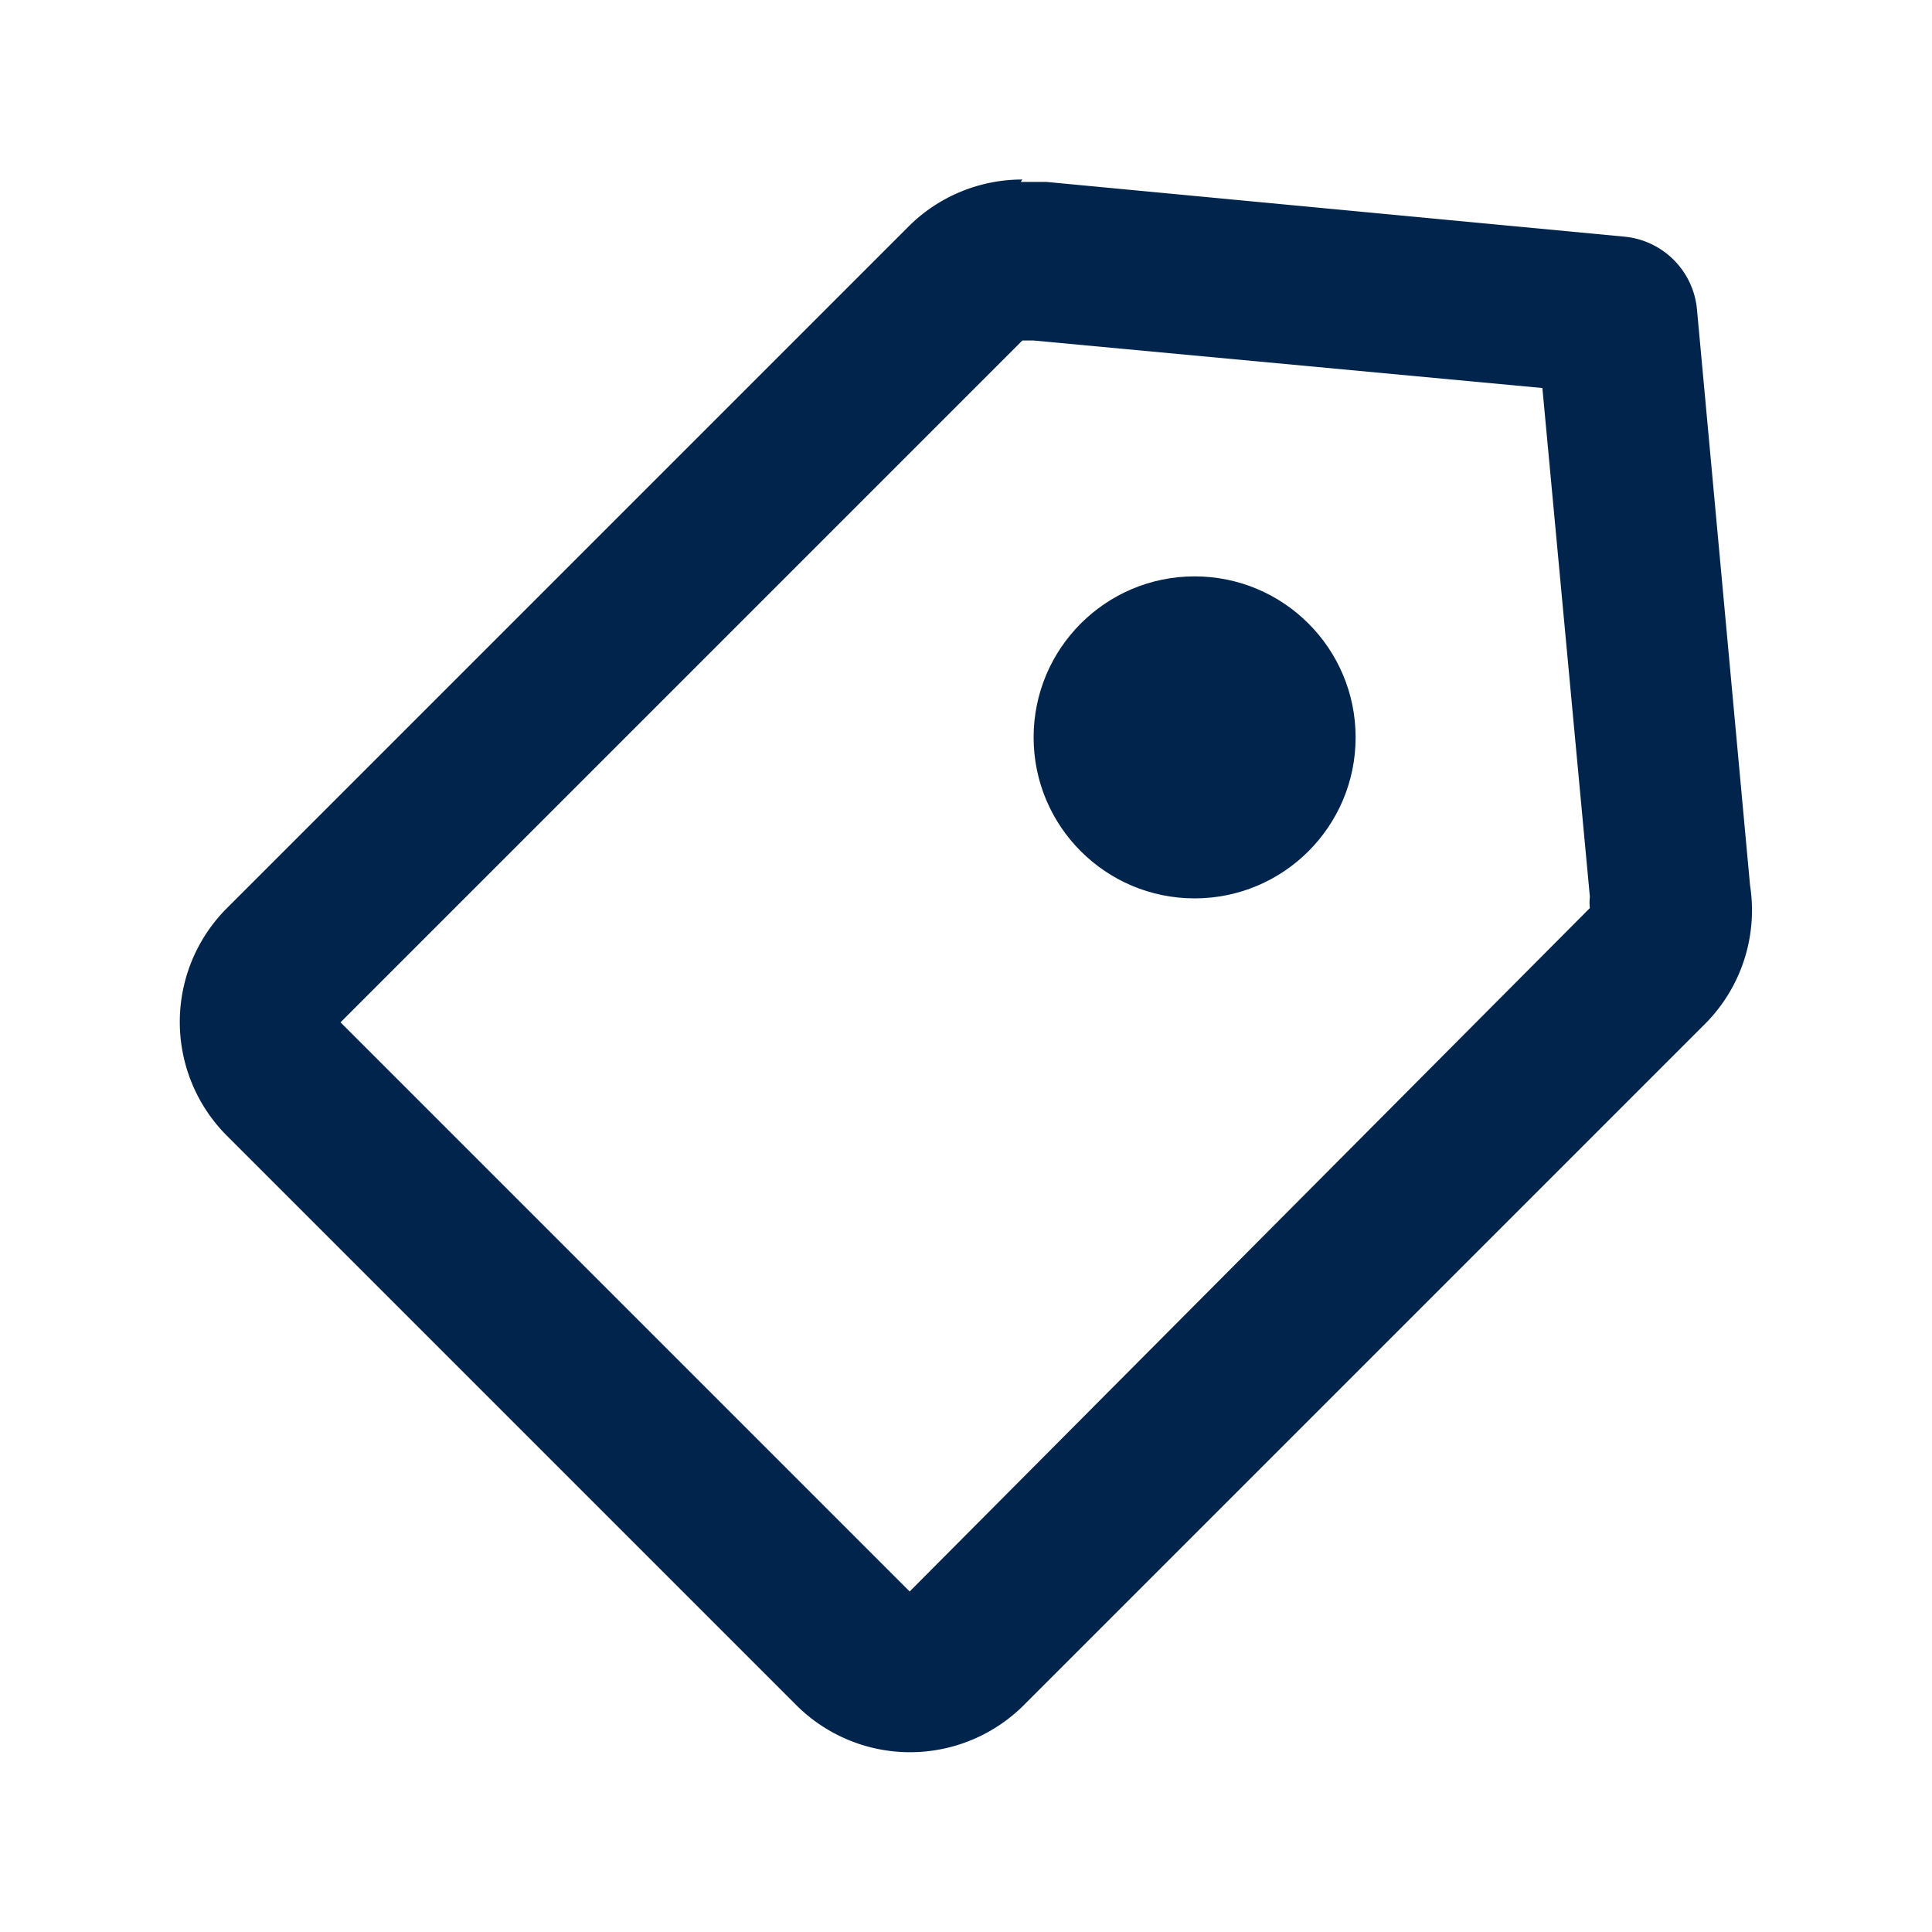 <svg xmlns="http://www.w3.org/2000/svg" viewBox="0 0 24 24"><defs><style>.cls-1{fill:none;}.cls-2{fill:#00244b;}</style></defs><g id="Layer_2" data-name="Layer 2"><g id="Layer_1-2" data-name="Layer 1"><rect class="cls-1" width="24" height="24"/><path class="cls-2" d="M12.7,4.23l.14,0,6.32.59.59,6.32a.59.59,0,0,0,0,.14L11.3,19.77,4.23,12.7,12.7,4.23m0-2a2,2,0,0,0-1.42.59L2.82,11.28a2,2,0,0,0,0,2.83l7.07,7.07a2,2,0,0,0,2.83,0l8.46-8.46A2,2,0,0,0,21.74,11l-.66-7.16a1,1,0,0,0-.9-.9L13,2.26l-.32,0Z"/><circle class="cls-2" cx="14.84" cy="9.16" r="2"/></g></g></svg>